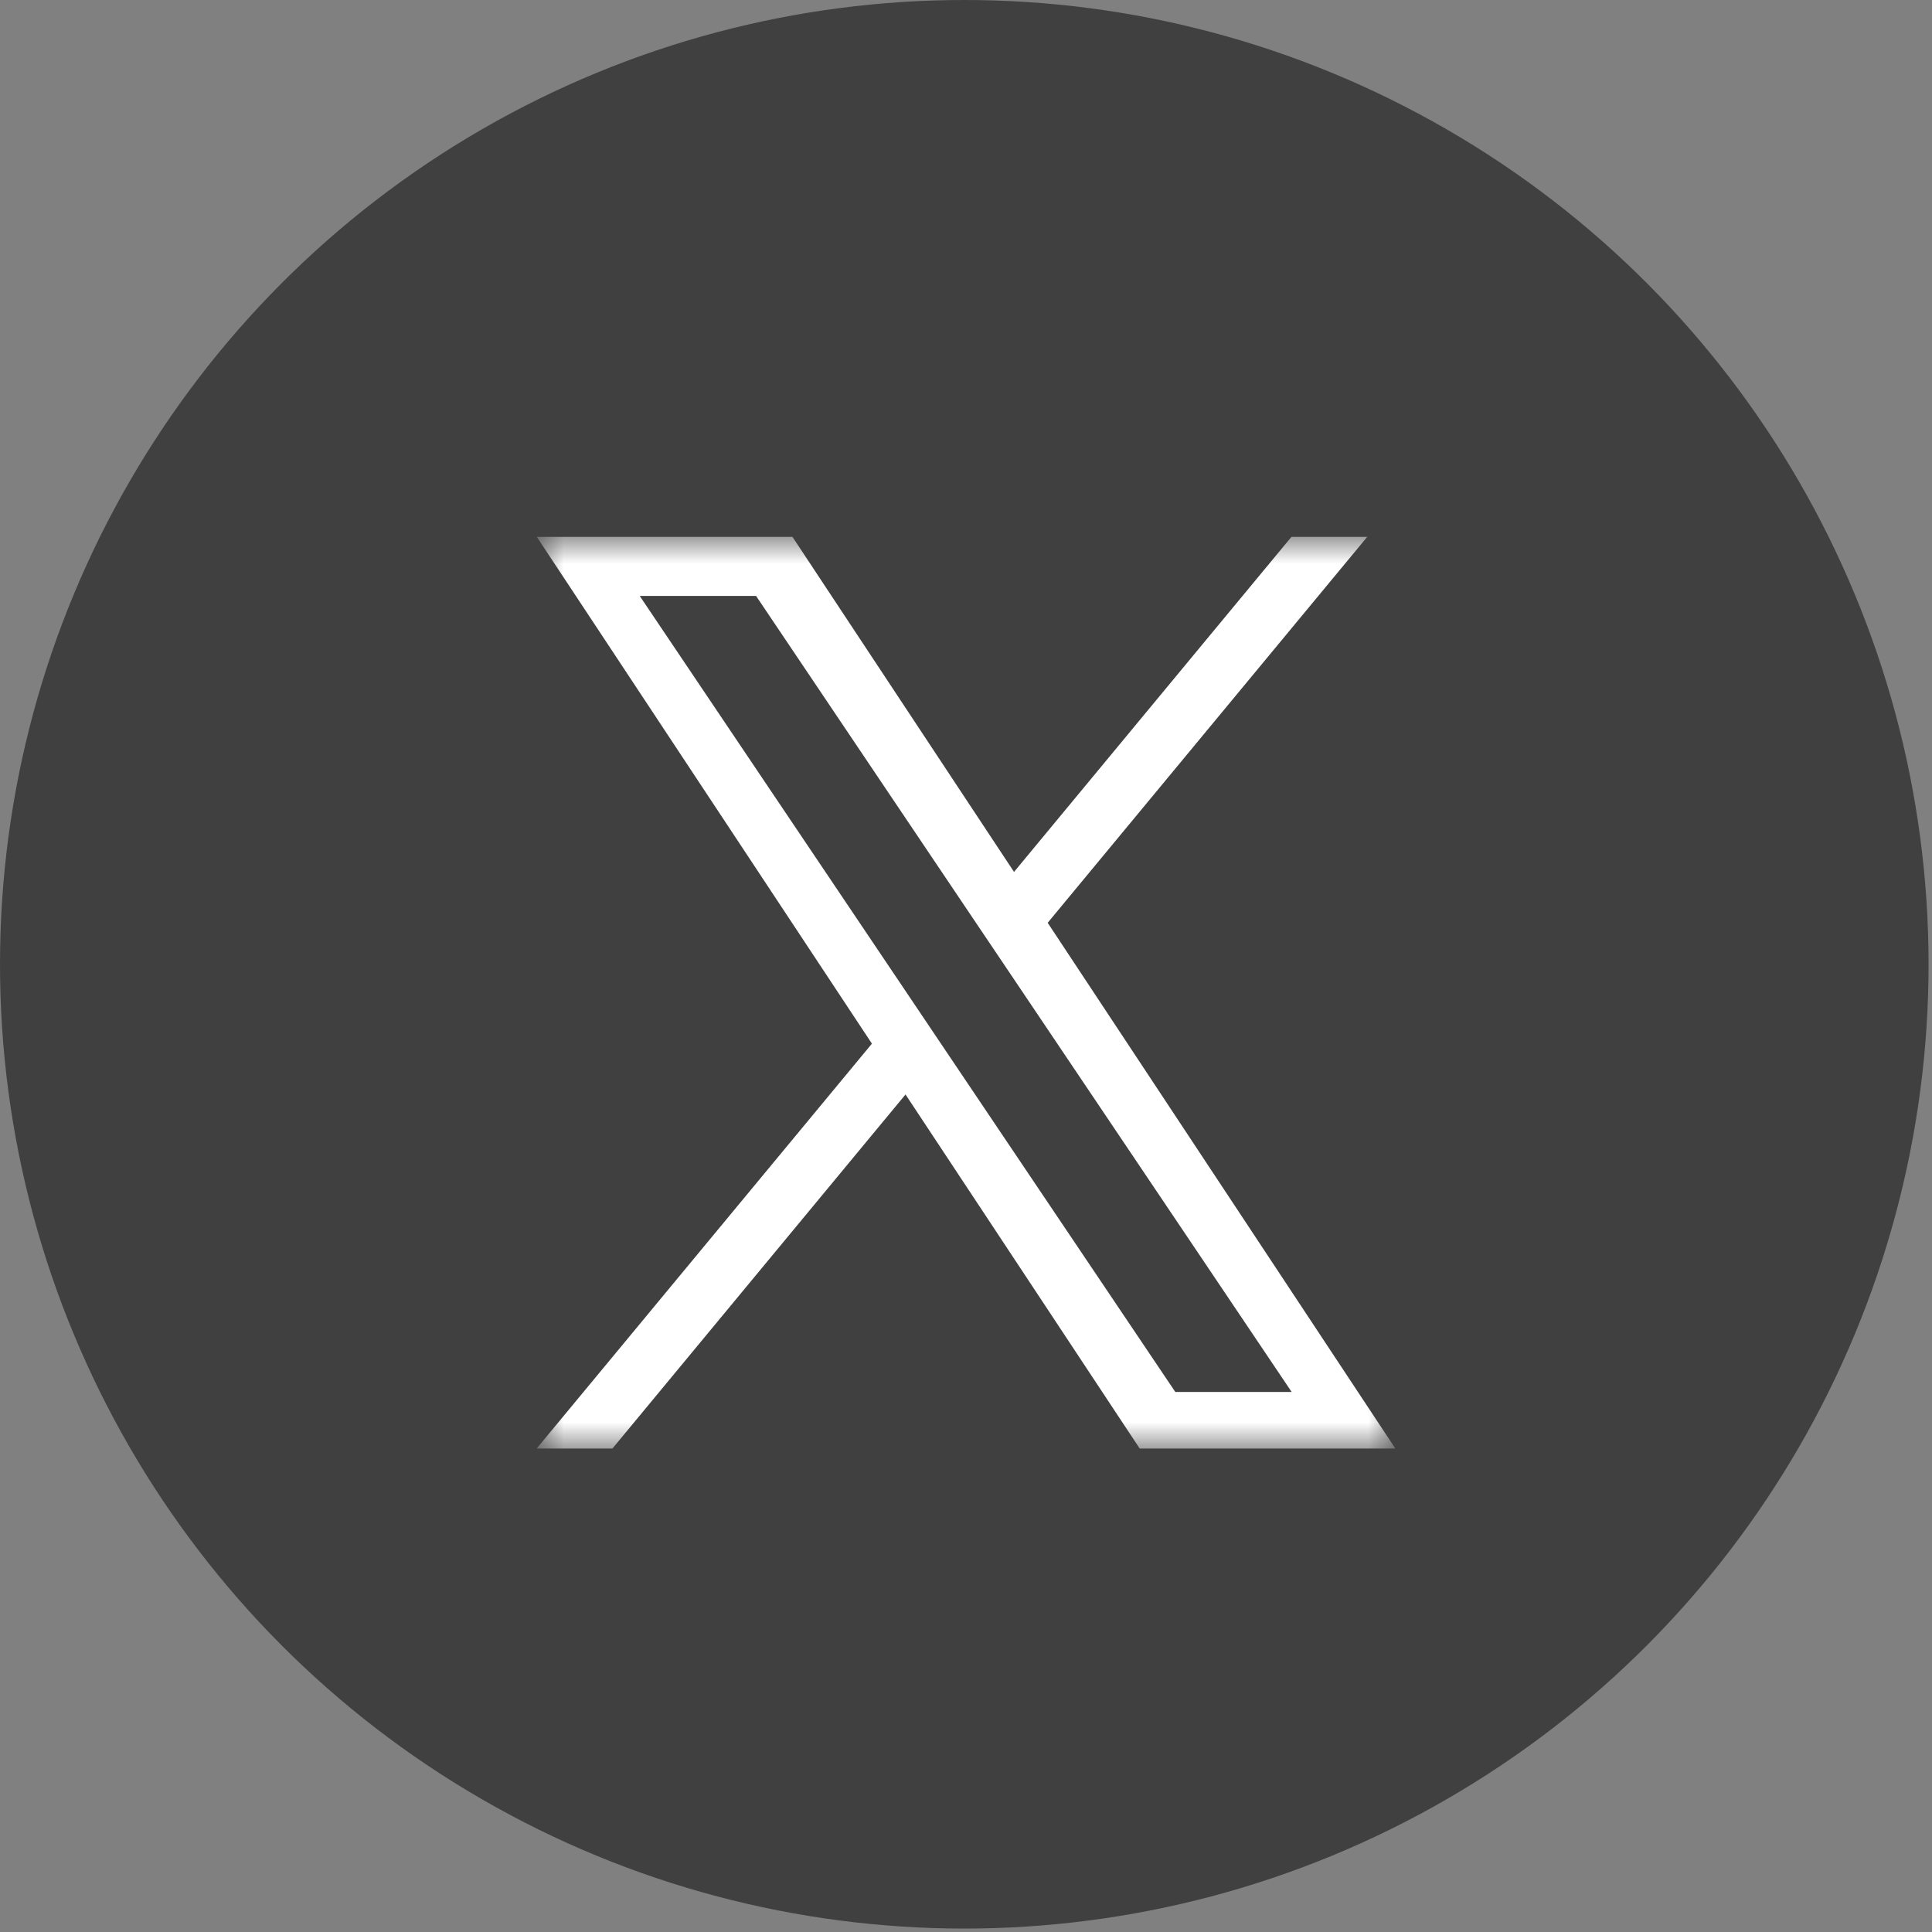<svg width="36" height="36" viewBox="0 0 36 36" fill="none" xmlns="http://www.w3.org/2000/svg">
<rect x="0" y="0" width="36" height="36" fill="#808080" stroke="none"/>
<circle cx="17.968" cy="17.968" r="17.968" fill="#404040"/>
<g clip-path="url(#clip0_221_2917)">
<g clip-path="url(#clip1_221_2917)">
<mask id="mask0_221_2917" style="mask-type:luminance" maskUnits="userSpaceOnUse" x="10" y="10" width="16" height="17">
<path d="M26 10H10V27H26V10Z" fill="white"/>
</mask>
<g mask="url(#mask0_221_2917)">
<path d="M19.522 17.195L25.479 10H24.067L18.895 16.247L14.764 10H10L16.247 19.447L10 26.991H11.412L16.873 20.394L21.236 26.991H26L19.522 17.195H19.522ZM17.589 19.53L16.956 18.589L11.92 11.104H14.088L18.152 17.145L18.785 18.085L24.068 25.937H21.9L17.589 19.53V19.53Z" fill="white"/>
</g>
</g>
</g>
<defs>
<clipPath id="clip0_221_2917">
<rect width="18.514" height="18" fill="white" transform="translate(9 9)"/>
</clipPath>
<clipPath id="clip1_221_2917">
<rect width="16" height="17" fill="white" transform="translate(10 10)"/>
</clipPath>
</defs>
</svg>
